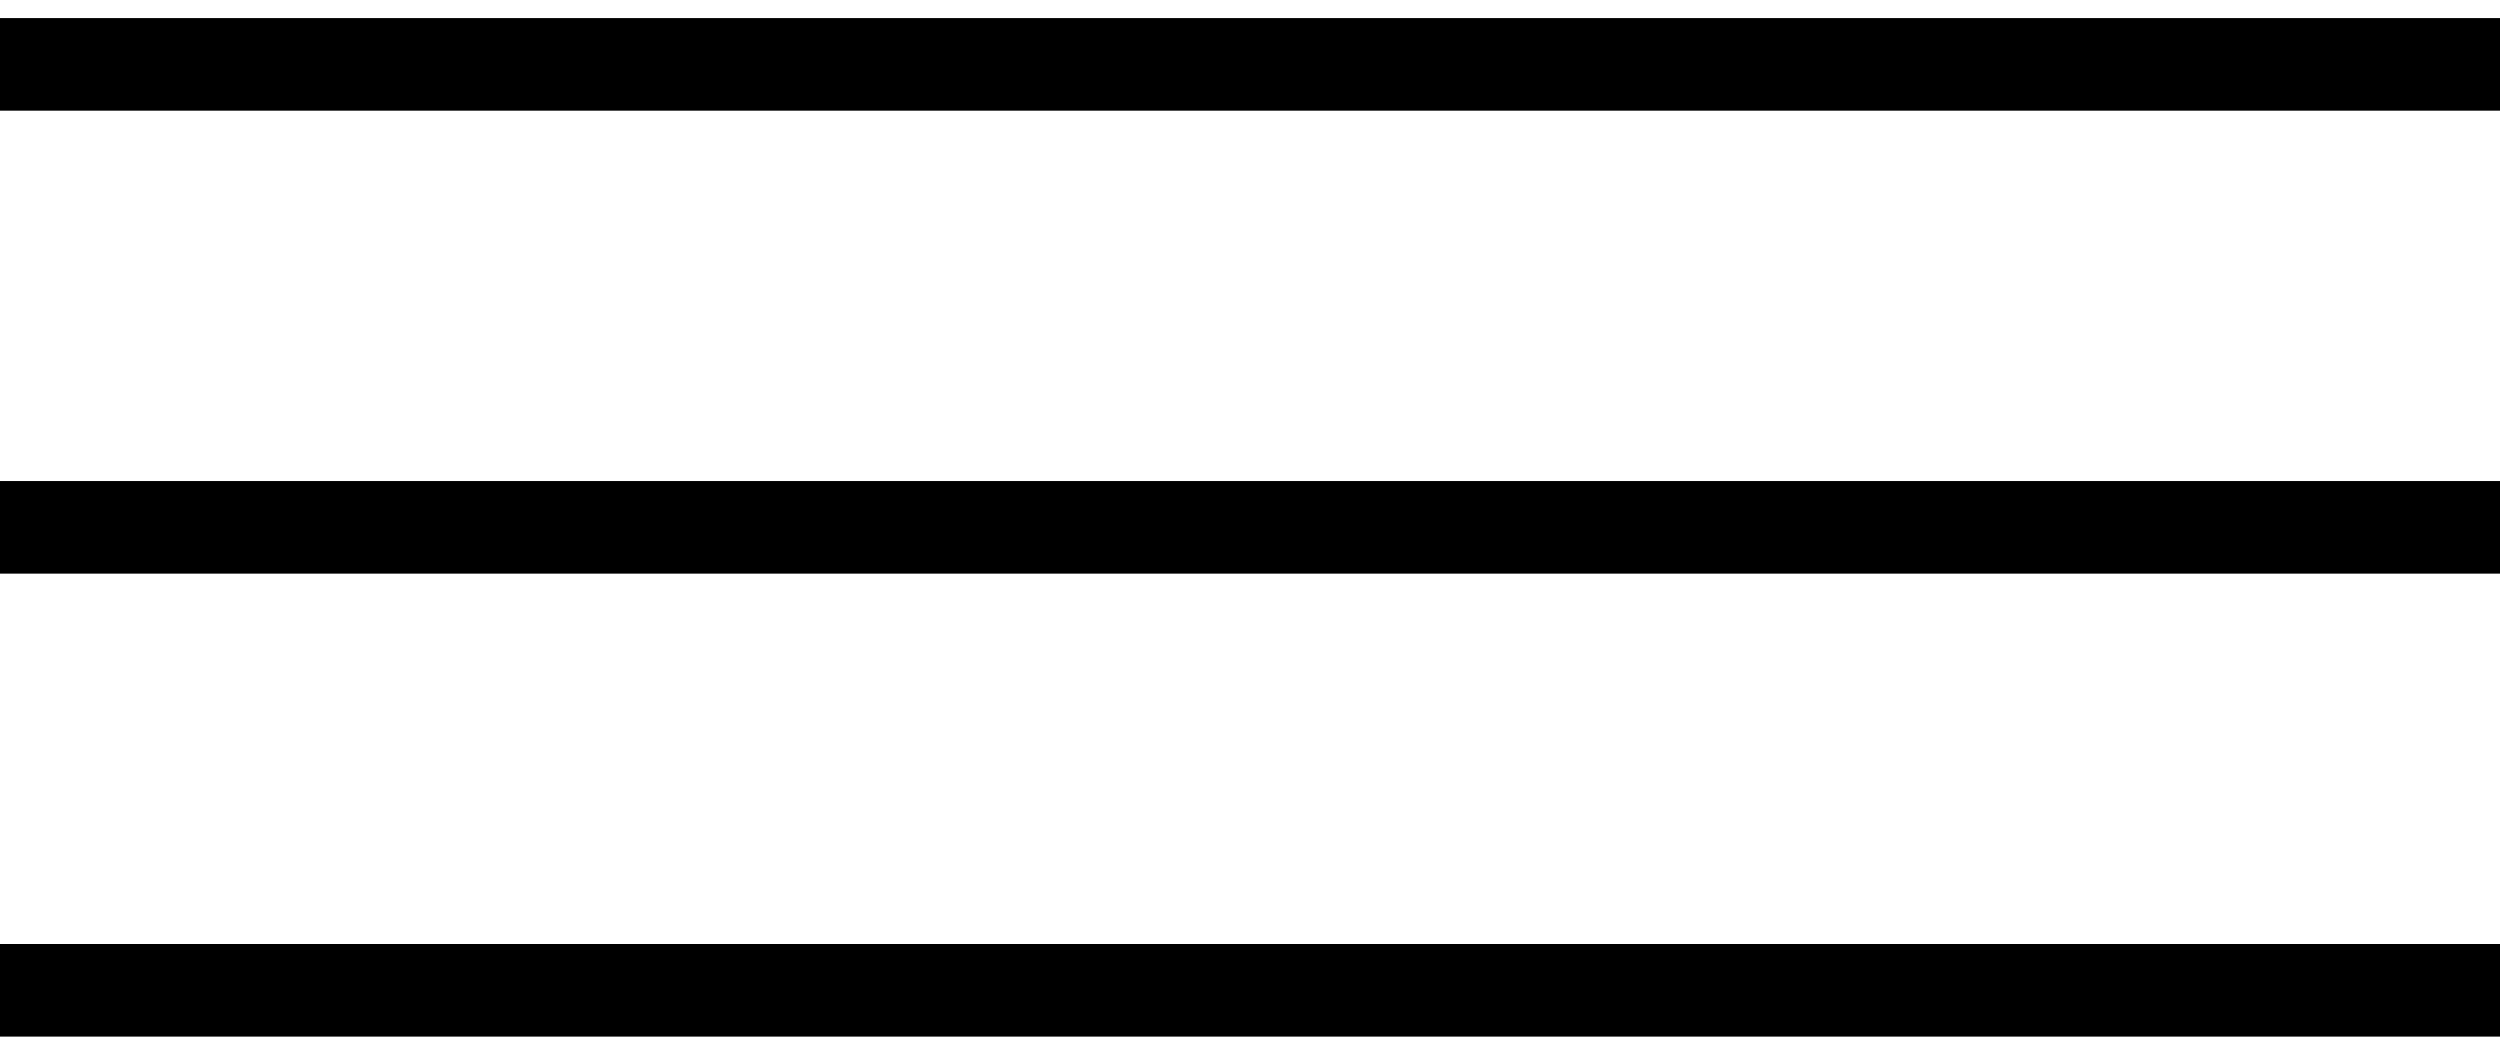 <svg width="82" height="34" viewBox="0 0 82 34" fill="none" xmlns="http://www.w3.org/2000/svg">
<rect y="34" width="3.037" height="82" transform="rotate(-90 0 34)" fill="black"/>
<rect y="18.815" width="3.037" height="82" transform="rotate(-90 0 18.815)" fill="black"/>
<rect y="3.63" width="3.037" height="82" transform="rotate(-90 0 3.63)" fill="black"/>
</svg>
